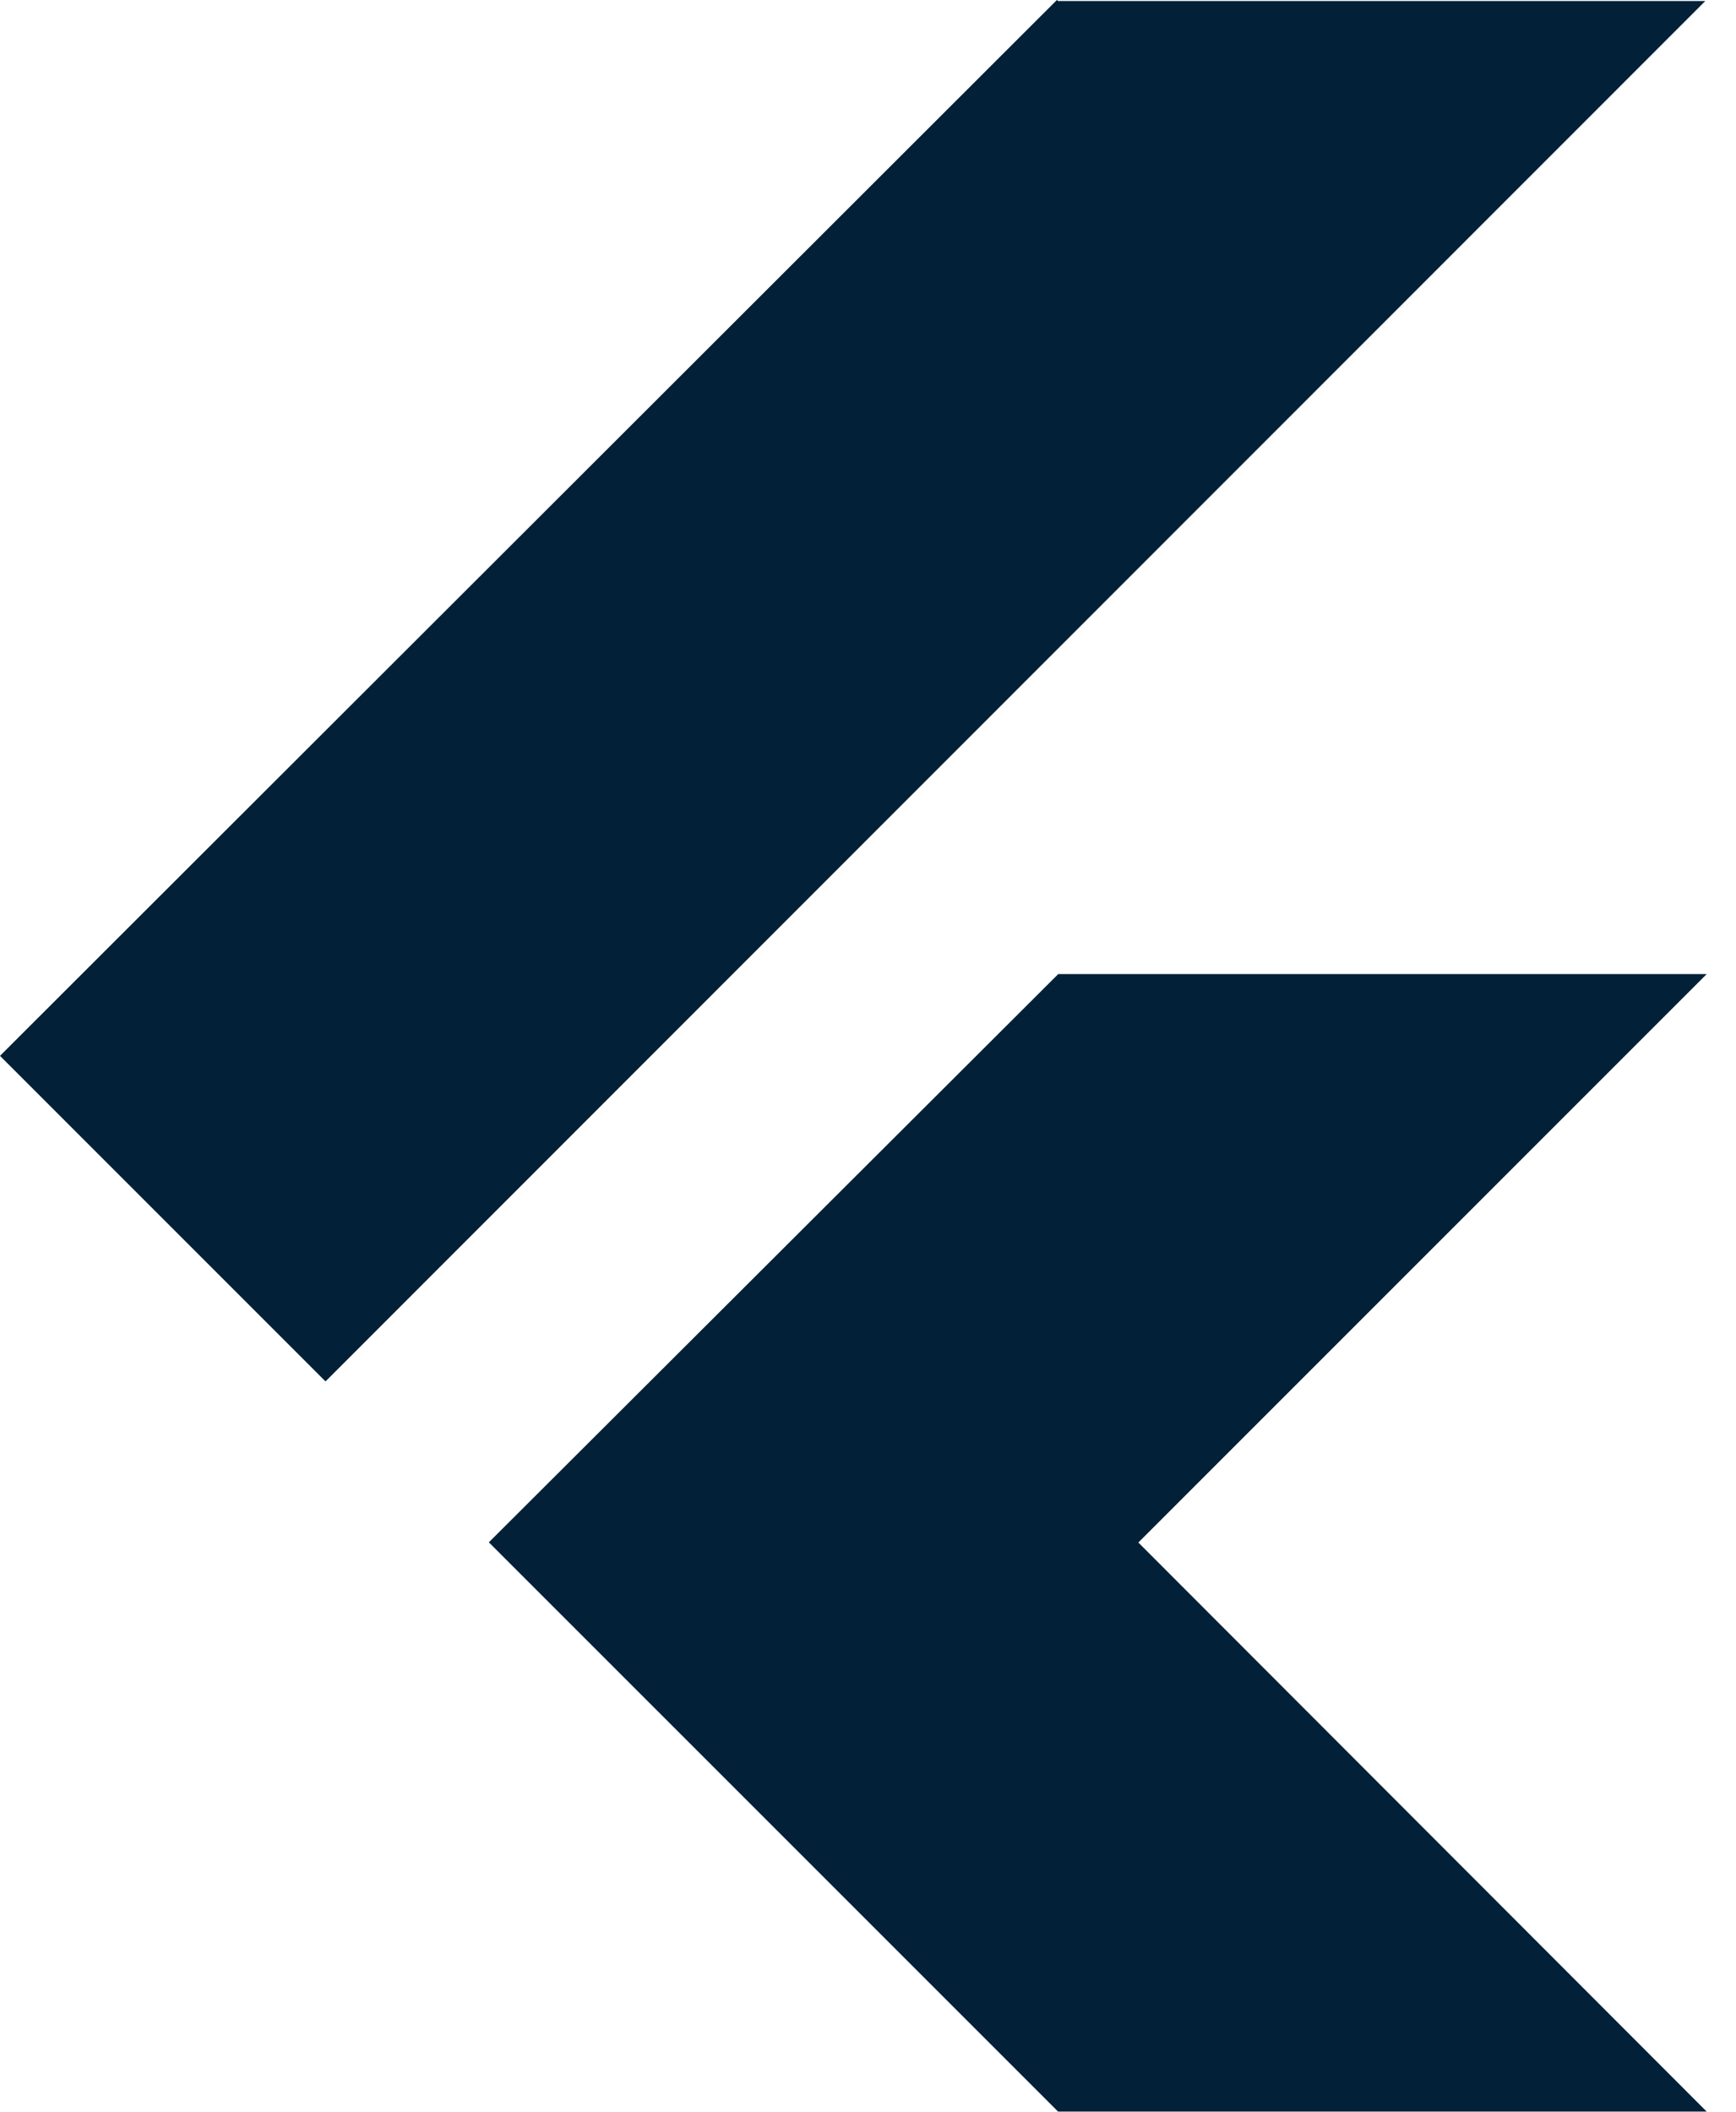 <?xml version="1.0" encoding="UTF-8"?>
<svg xmlns="http://www.w3.org/2000/svg" width="37" height="45" viewBox="0 0 37 45" fill="none">
  <path d="M22.526 0L0 22.5L6.938 29.438L36.345 0.022H22.551L22.526 0ZM22.552 20.76L10.419 32.867L22.551 44.998H36.375L24.262 32.871L36.375 20.758H22.554L22.552 20.76Z" fill="#022037"></path>
</svg>
